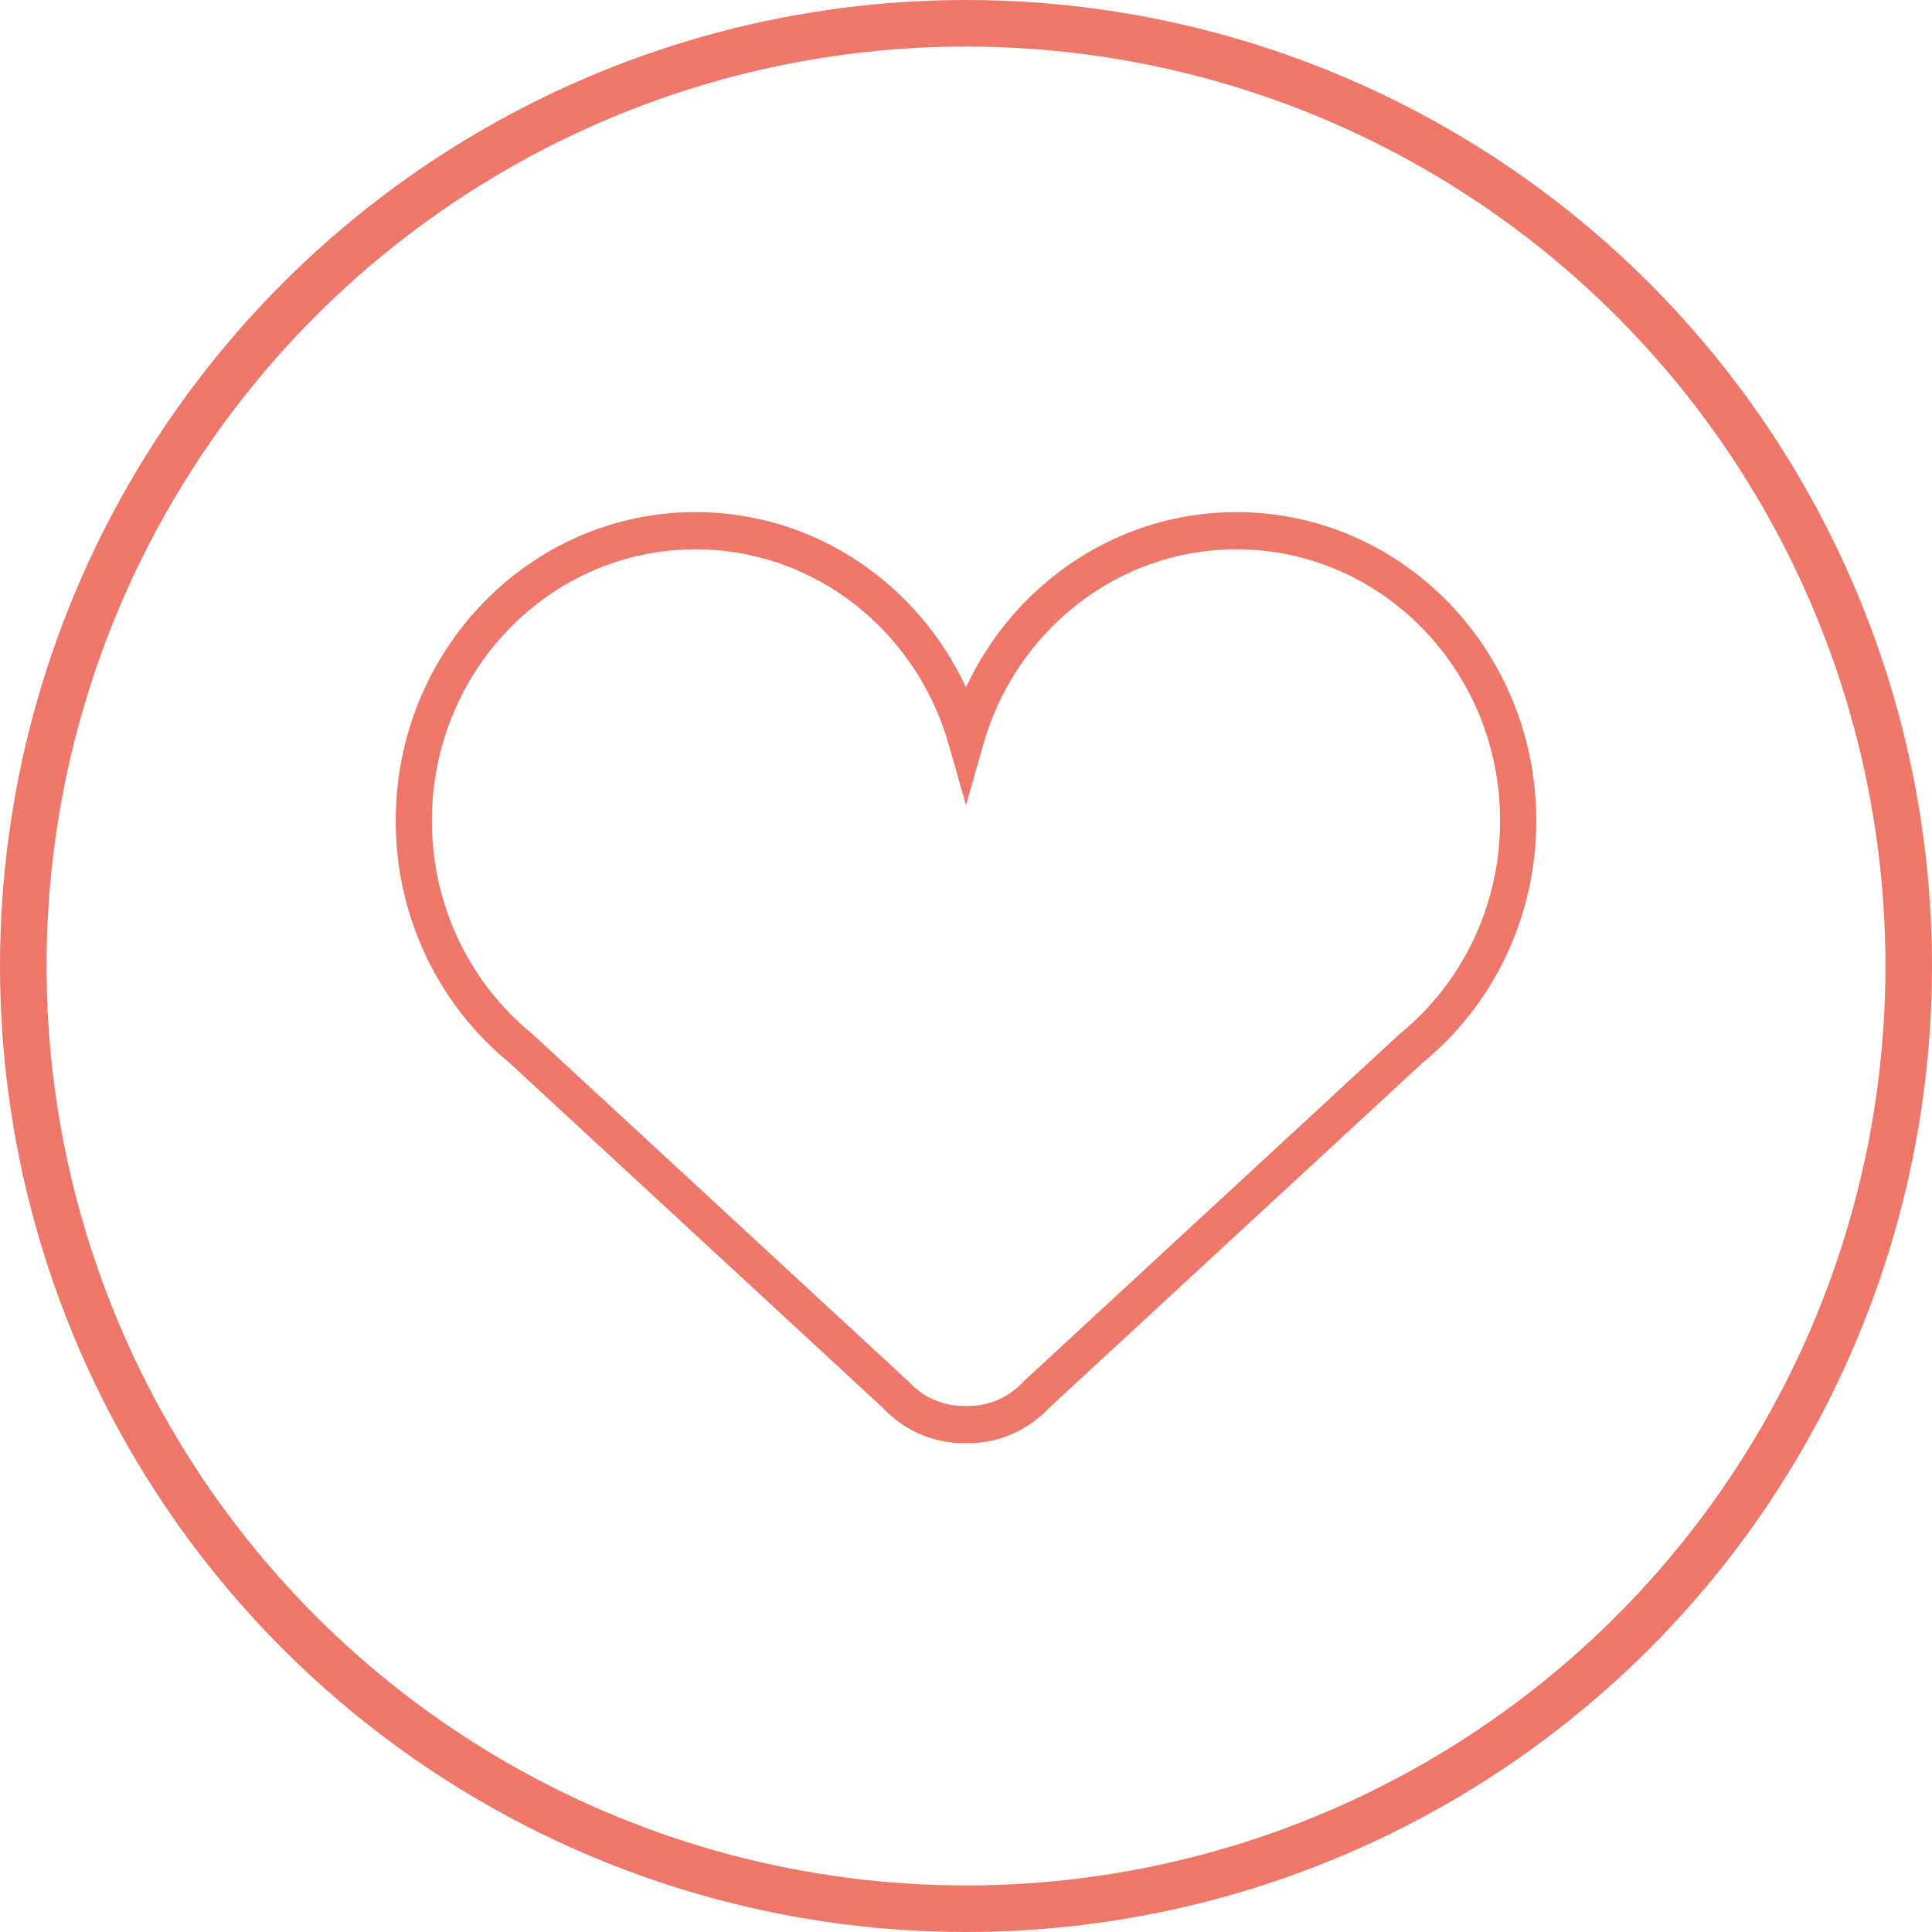 <svg xmlns="http://www.w3.org/2000/svg" width="83" height="83" viewBox="0 0 83 83" fill="none"><circle cx="41.5" cy="41.5" r="40.5" stroke="#EF776A" stroke-width="2"></circle><path fill-rule="evenodd" clip-rule="evenodd" d="M17 35.261C17 27.937 22.767 22 29.882 22C35.002 22 39.422 25.074 41.5 29.525C43.578 25.074 47.998 22 53.118 22C60.233 22 66 27.937 66 35.261C66 39.468 64.097 43.217 61.131 45.645L45.082 60.473C44.205 61.413 42.97 62 41.603 62C41.569 62 41.534 62 41.5 61.999C41.466 62 41.431 62 41.397 62C40.03 62 38.795 61.413 37.918 60.473L21.869 45.645C18.903 43.217 17 39.468 17 35.261ZM29.882 23.6C23.626 23.6 18.554 28.821 18.554 35.261C18.554 38.968 20.233 42.27 22.853 44.407L22.872 44.422L39.002 59.324L39.023 59.348C39.622 59.997 40.463 60.4 41.397 60.4C41.425 60.4 41.453 60.4 41.48 60.399L41.5 60.398L41.52 60.399C41.547 60.4 41.575 60.4 41.603 60.4C42.537 60.4 43.378 59.997 43.977 59.348L43.998 59.324L60.128 44.422L60.147 44.407C62.767 42.27 64.446 38.968 64.446 35.261C64.446 28.821 59.374 23.6 53.118 23.6C47.971 23.6 43.624 27.134 42.246 31.975L41.5 34.594L40.754 31.975C39.376 27.134 35.029 23.6 29.882 23.6Z" fill="#EF776A"></path></svg>